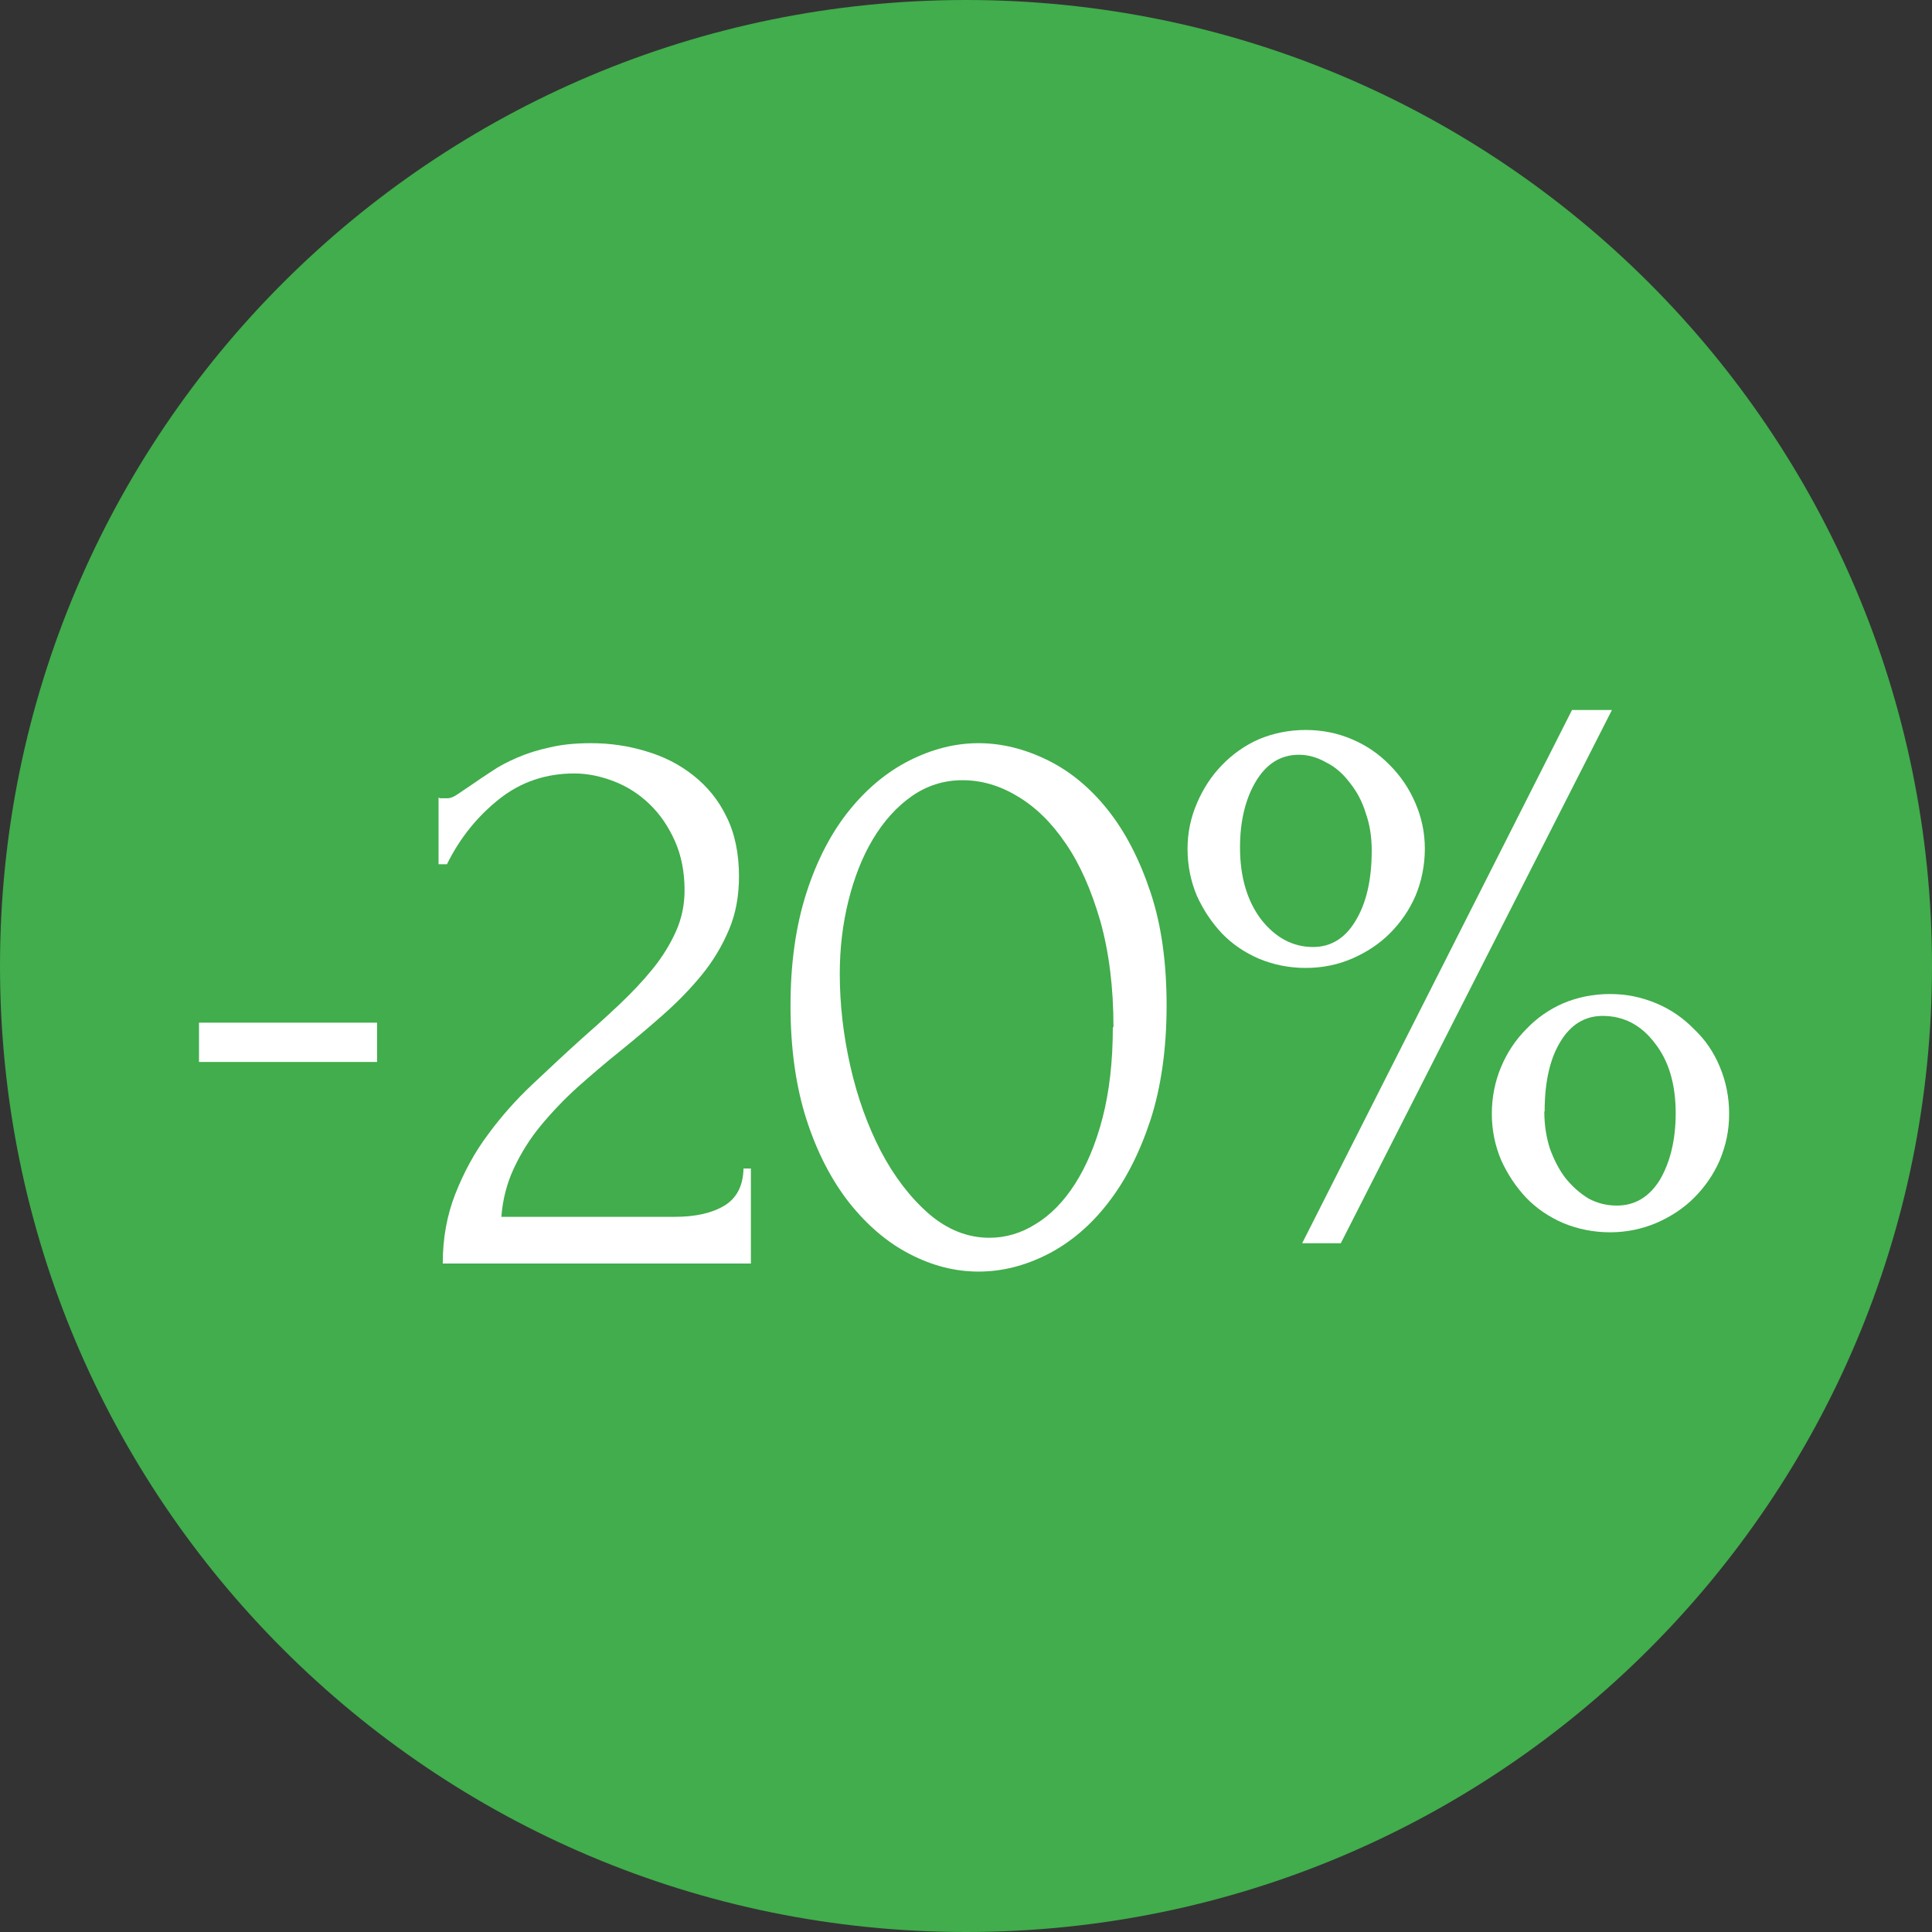 <?xml version="1.0" encoding="UTF-8"?>
<svg id="_Слой_1" data-name="Слой 1" xmlns="http://www.w3.org/2000/svg" xmlns:xlink="http://www.w3.org/1999/xlink" viewBox="0 0 60 60">
  <rect x="0" y="0" width="60" height="60" fill="#333333" stroke="none"/>
  <defs>
    <style>
      .cls-1 {
        fill: none;
      }

      .cls-2 {
        fill: #41ad4c;
      }

      .cls-3 {
        fill: #fff;
      }

      .cls-4 {
        clip-path: url(#clippath);
      }
    </style>
    <clipPath id="clippath">
      <rect class="cls-1" width="60" height="60"/>
    </clipPath>
  </defs>
  <g class="cls-4">
    <g>
      <path class="cls-2" d="M30,60c16.57,0,30-13.43,30-30S46.57,0,30,0,0,13.43,0,30s13.43,30,30,30Z"/>
      <path class="cls-3" d="M41.63,38.61h-1.19l8.38-16.56h1.24l-8.42,16.56ZM47.96,34.52c0,.41.06.79.17,1.14.13.36.29.67.49.93.21.26.45.47.71.63.28.15.57.22.88.22.57,0,1.01-.27,1.34-.8.32-.55.49-1.24.49-2.07,0-.91-.22-1.64-.66-2.19-.42-.55-.96-.83-1.61-.83-.55,0-.99.27-1.31.8-.32.52-.49,1.24-.49,2.17ZM42.6,26.41c0-.42-.06-.81-.19-1.17-.11-.36-.28-.67-.49-.93-.21-.28-.45-.49-.73-.63-.28-.16-.56-.24-.85-.24-.57,0-1.01.28-1.34.83-.32.54-.49,1.22-.49,2.05,0,.91.22,1.66.66,2.24.45.57.99.85,1.61.85.55,0,.99-.27,1.31-.8.34-.55.51-1.28.51-2.19ZM36.88,26.36c0-.5.1-.97.29-1.41.19-.45.45-.85.78-1.19s.71-.61,1.14-.8c.45-.19.94-.29,1.46-.29s1,.1,1.44.29c.45.19.84.46,1.17.8.34.34.61.74.8,1.19.19.44.29.91.29,1.41s-.1,1.01-.29,1.46c-.19.44-.46.83-.8,1.17-.32.32-.71.58-1.17.78-.44.19-.92.29-1.44.29s-1.01-.1-1.46-.29c-.44-.19-.82-.45-1.14-.78-.32-.34-.58-.73-.78-1.17-.19-.45-.29-.94-.29-1.46ZM46.33,34.59c0-.52.1-1.01.29-1.46.19-.45.45-.84.78-1.17.32-.34.71-.61,1.14-.8.45-.19.94-.29,1.46-.29s.98.1,1.44.29c.45.19.84.46,1.17.8.34.32.61.71.8,1.17.19.45.29.94.29,1.46s-.1.98-.29,1.44c-.19.44-.46.83-.8,1.17-.32.32-.71.58-1.17.78-.45.19-.93.29-1.44.29s-1.01-.1-1.46-.29c-.44-.19-.82-.45-1.14-.78-.32-.34-.58-.73-.78-1.17-.19-.45-.29-.93-.29-1.44Z"/>
      <path class="cls-3" d="M6.18,32.98v-1.22h5.53v1.22h-5.53Z"/>
    </g>
  </g>
  <g>
    <path class="cls-3" d="M13.67,24.79h.23c.09,0,.19-.04.32-.13.13-.09.27-.18.43-.29.17-.12.38-.26.61-.41.23-.16.5-.3.8-.43s.64-.24,1.02-.32c.38-.09.8-.13,1.27-.13.59,0,1.15.08,1.71.25.55.16,1.04.41,1.47.75.43.34.78.76,1.03,1.28.26.52.39,1.14.39,1.86,0,.6-.1,1.16-.31,1.65-.21.5-.49.97-.84,1.4-.35.43-.75.84-1.19,1.23s-.89.77-1.36,1.15c-.45.36-.88.73-1.31,1.11-.42.38-.8.78-1.14,1.19s-.62.86-.84,1.33c-.22.47-.35.98-.39,1.51h5.38c.66,0,1.17-.12,1.55-.35.38-.23.58-.62.59-1.15h.23v2.95h-9.57c0-.78.13-1.5.39-2.16.26-.66.59-1.28,1.01-1.84.41-.56.87-1.08,1.38-1.56.51-.48,1.01-.95,1.51-1.4.41-.36.81-.72,1.2-1.09s.73-.73,1.03-1.1c.3-.37.54-.76.72-1.16.18-.4.27-.83.27-1.28,0-.57-.1-1.08-.3-1.53s-.46-.83-.78-1.14c-.32-.31-.69-.55-1.1-.71-.41-.16-.83-.25-1.24-.25-.88,0-1.66.26-2.33.79-.67.53-1.22,1.2-1.63,2.03h-.26v-2.07Z"/>
    <path class="cls-3" d="M24.55,31.23c0-1.33.17-2.5.5-3.52s.78-1.87,1.33-2.55,1.18-1.2,1.88-1.55c.7-.35,1.41-.53,2.13-.53s1.44.18,2.15.53c.71.35,1.33.87,1.87,1.55s.98,1.53,1.32,2.55c.34,1.02.5,2.19.5,3.52s-.17,2.53-.5,3.55c-.34,1.03-.78,1.89-1.32,2.58-.54.7-1.17,1.23-1.87,1.59-.71.36-1.42.54-2.15.54s-1.43-.18-2.13-.54c-.7-.36-1.32-.89-1.88-1.59-.55-.7-1-1.56-1.33-2.58s-.5-2.21-.5-3.55ZM34.58,31.9c0-1.24-.14-2.34-.41-3.3-.28-.96-.63-1.76-1.07-2.4-.44-.65-.94-1.14-1.5-1.47-.56-.34-1.13-.5-1.71-.5s-1.11.17-1.58.5-.87.78-1.2,1.33c-.33.55-.58,1.19-.76,1.91-.18.72-.27,1.48-.27,2.27,0,.95.11,1.91.33,2.88.22.97.54,1.85.95,2.64.41.78.91,1.43,1.48,1.93.58.5,1.21.75,1.89.75.5,0,.98-.14,1.44-.43.46-.28.87-.7,1.22-1.25.35-.55.64-1.23.85-2.04s.32-1.75.32-2.82Z"/>
  </g>
</svg>